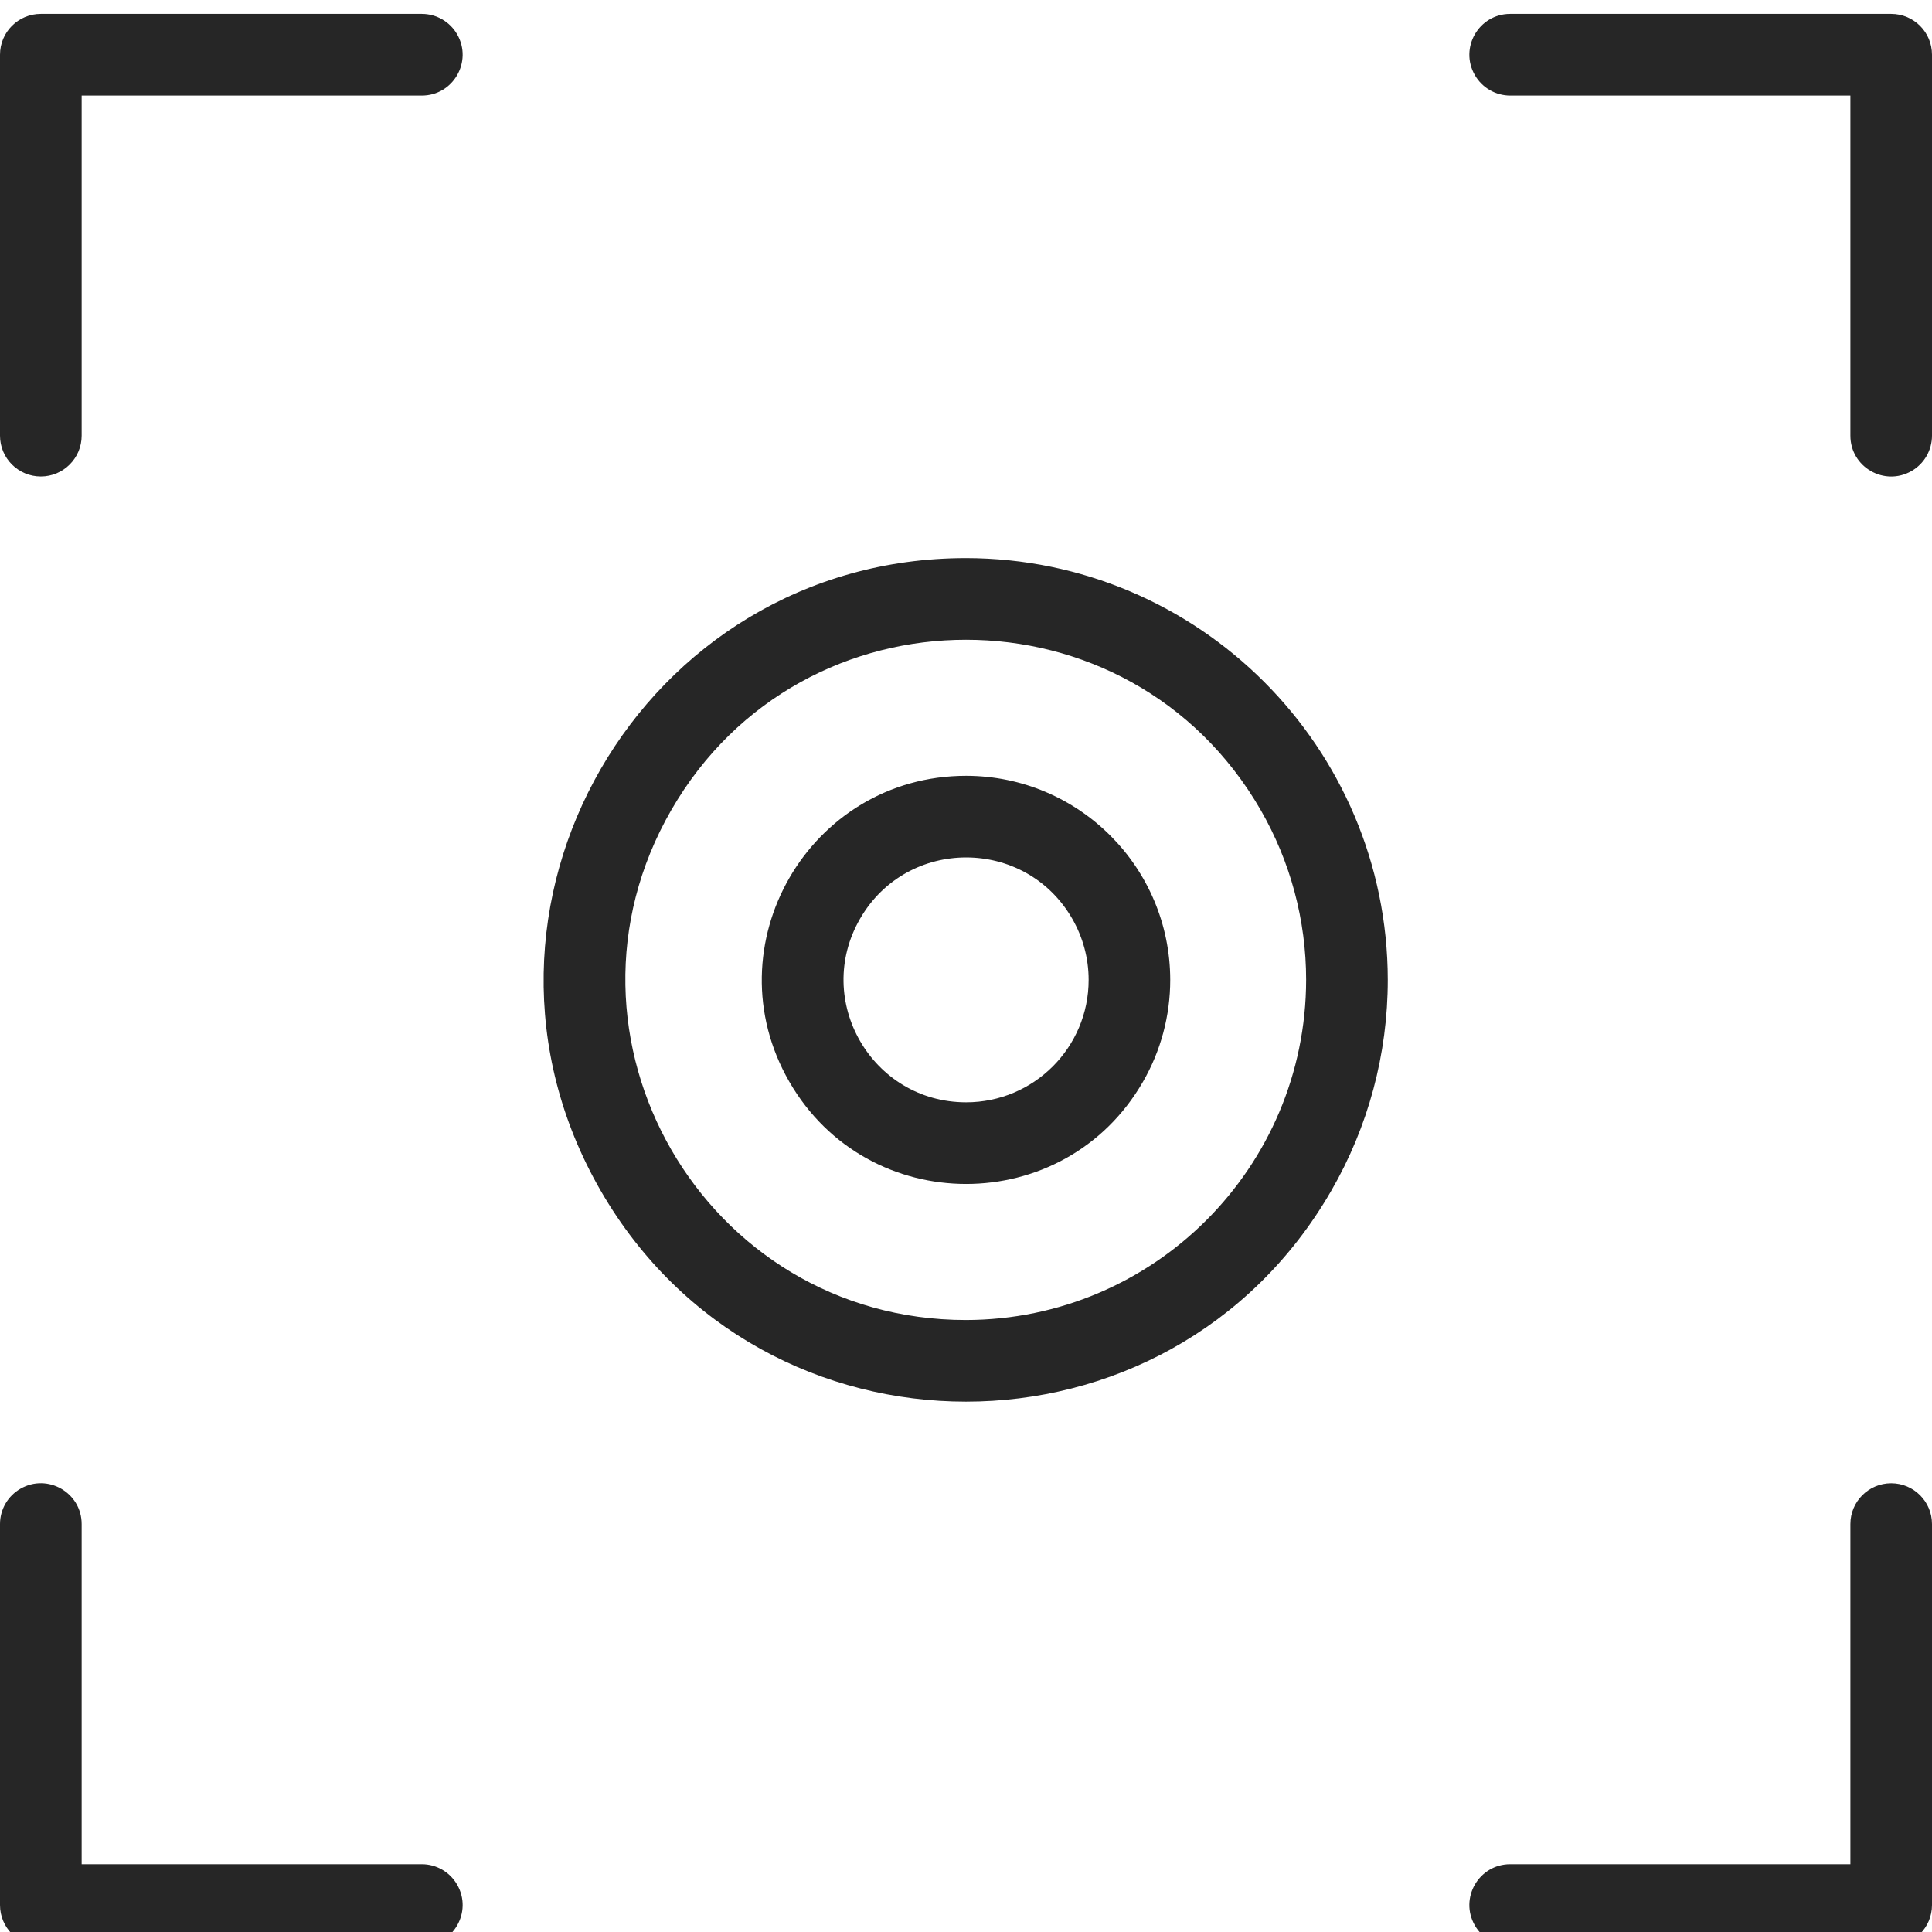 <?xml version="1.0" encoding="UTF-8"?> <svg xmlns="http://www.w3.org/2000/svg" viewBox="0 0 38.00 38.00" data-guides="{&quot;vertical&quot;:[],&quot;horizontal&quot;:[]}"><defs></defs><path fill="#262626" stroke="none" fill-opacity="1" stroke-width="1" stroke-opacity="1" fill-rule="evenodd" id="tSvg512ff5293" title="Path 2" d="M19 10.977C12.614 10.977 8.623 17.89 11.816 23.421C15.009 28.951 22.991 28.951 26.184 23.421C26.913 22.16 27.296 20.729 27.296 19.273C27.29 14.694 23.579 10.983 19 10.977ZM19 25.963C13.85 25.963 10.631 20.388 13.206 15.928C15.781 11.468 22.219 11.468 24.794 15.928C25.381 16.945 25.69 18.099 25.69 19.273C25.684 22.965 22.692 25.957 19 25.963ZM0.803 9.372C1.246 9.372 1.606 9.012 1.606 8.569C1.606 6.339 1.606 4.109 1.606 1.879C3.836 1.879 6.066 1.879 8.296 1.879C8.914 1.879 9.3 1.21 8.991 0.674C8.848 0.426 8.583 0.273 8.296 0.273C5.798 0.273 3.3 0.273 0.803 0.273C0.359 0.273 0 0.632 0 1.076C0 3.573 0 6.071 0 8.569C0 9.012 0.359 9.372 0.803 9.372ZM29.704 1.879C31.934 1.879 34.164 1.879 36.395 1.879C36.395 4.109 36.395 6.339 36.395 8.569C36.395 9.187 37.063 9.573 37.599 9.264C37.847 9.121 38 8.855 38 8.569C38 6.071 38 3.573 38 1.076C38 0.632 37.641 0.273 37.197 0.273C34.7 0.273 32.202 0.273 29.704 0.273C29.086 0.273 28.7 0.942 29.009 1.477C29.152 1.726 29.418 1.879 29.704 1.879ZM37.197 29.174C36.754 29.174 36.395 29.534 36.395 29.977C36.395 32.207 36.395 34.437 36.395 36.667C34.164 36.667 31.934 36.667 29.704 36.667C29.086 36.667 28.7 37.336 29.009 37.872C29.152 38.12 29.418 38.273 29.704 38.273C32.202 38.273 34.7 38.273 37.197 38.273C37.641 38.273 38 37.914 38 37.47C38 34.973 38 32.475 38 29.977C38 29.534 37.641 29.174 37.197 29.174ZM8.296 36.667C6.066 36.667 3.836 36.667 1.606 36.667C1.606 34.437 1.606 32.207 1.606 29.977C1.606 29.359 0.937 28.973 0.401 29.282C0.153 29.425 0 29.69 0 29.977C0 32.475 0 34.973 0 37.47C0 37.914 0.359 38.273 0.803 38.273C3.3 38.273 5.798 38.273 8.296 38.273C8.914 38.273 9.3 37.604 8.991 37.069C8.848 36.82 8.583 36.667 8.296 36.667Z"></path><path fill="#262626" stroke="none" fill-opacity="1" stroke-width="1" stroke-opacity="1" fill-rule="evenodd" id="tSvgee903efbf1" title="Path 3" d="M19.003 15.259C15.913 15.259 13.982 18.604 15.527 21.28C17.072 23.956 20.934 23.956 22.479 21.28C22.832 20.67 23.017 19.977 23.017 19.273C23.014 17.057 21.219 15.262 19.003 15.259ZM19.003 21.681C17.149 21.681 15.99 19.674 16.917 18.069C17.844 16.463 20.162 16.463 21.089 18.069C21.3 18.435 21.412 18.85 21.412 19.273C21.412 20.603 20.333 21.681 19.003 21.681Z"></path></svg> 